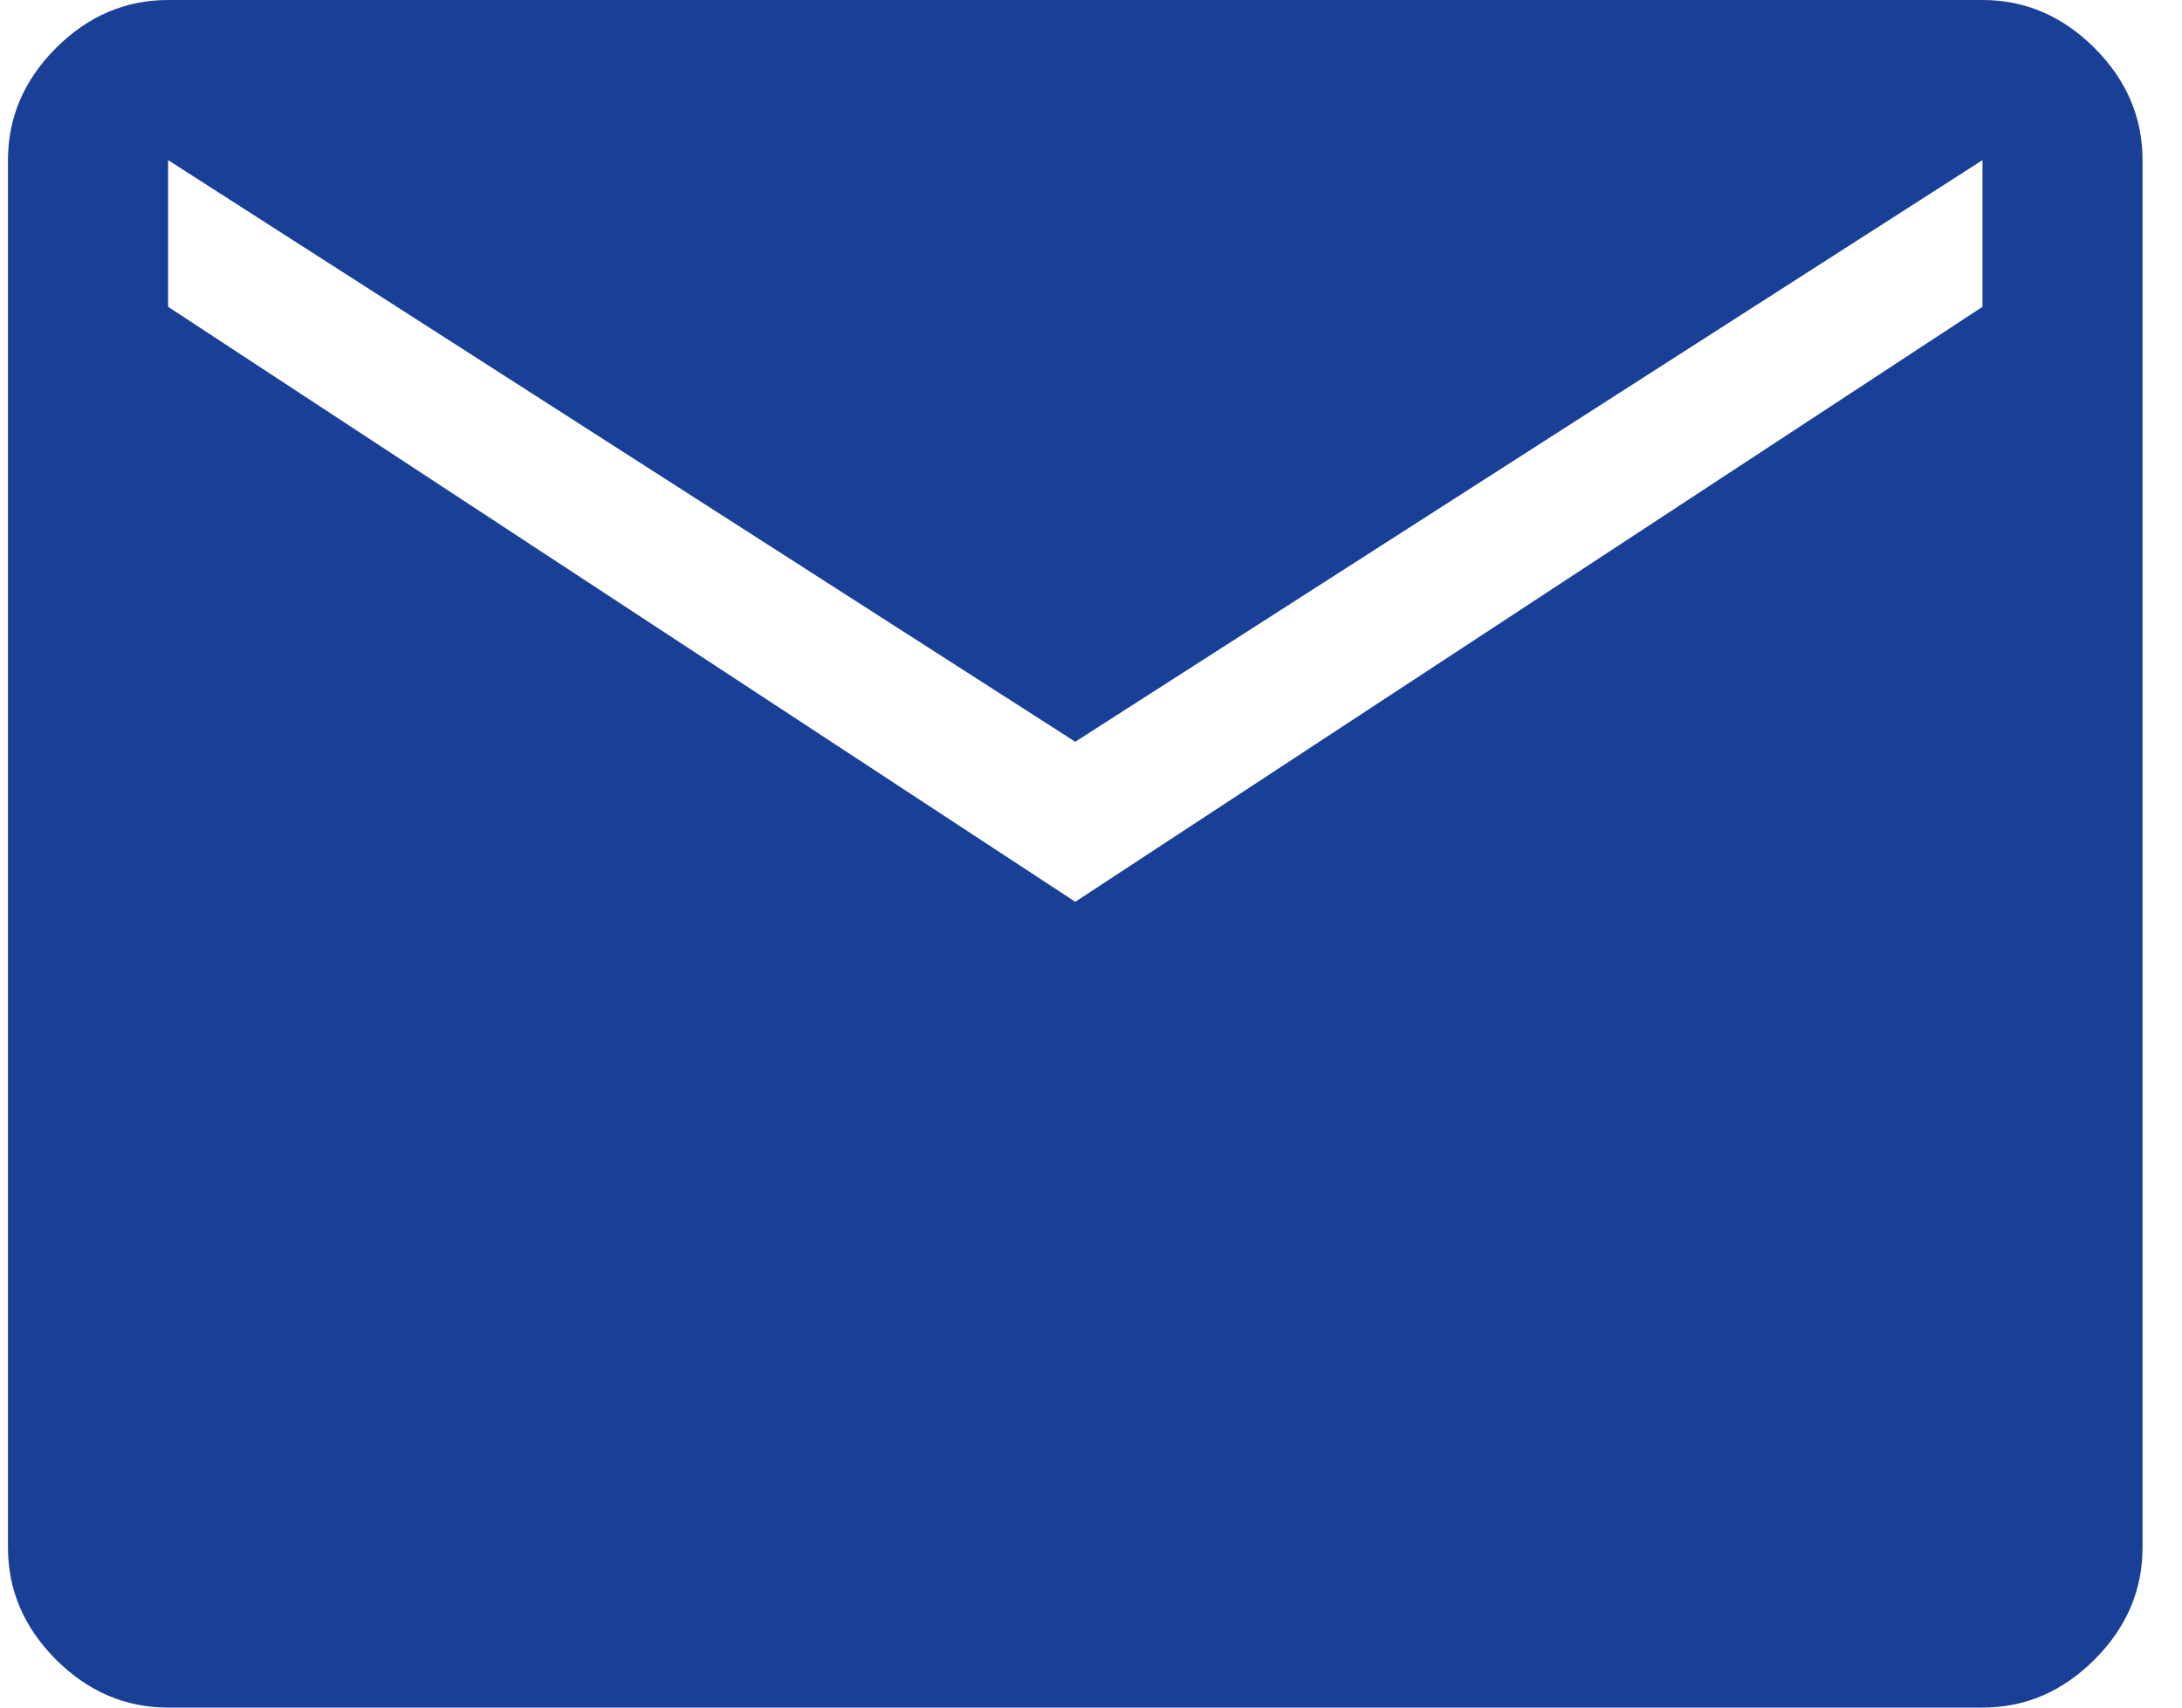 <svg width="23" height="18" viewBox="0 0 23 18" fill="none" xmlns="http://www.w3.org/2000/svg">
<path d="M1.772 18C1.322 18 0.928 17.831 0.59 17.494C0.253 17.156 0.084 16.762 0.084 16.312V1.688C0.084 1.238 0.253 0.844 0.59 0.506C0.928 0.169 1.322 0 1.772 0H20.897C21.347 0 21.741 0.169 22.078 0.506C22.416 0.844 22.584 1.238 22.584 1.688V16.312C22.584 16.762 22.416 17.156 22.078 17.494C21.741 17.831 21.347 18 20.897 18H1.772ZM11.334 9.506L20.897 3.234V1.688L11.334 7.819L1.772 1.688V3.234L11.334 9.506Z" fill="#194096"/>
</svg>
